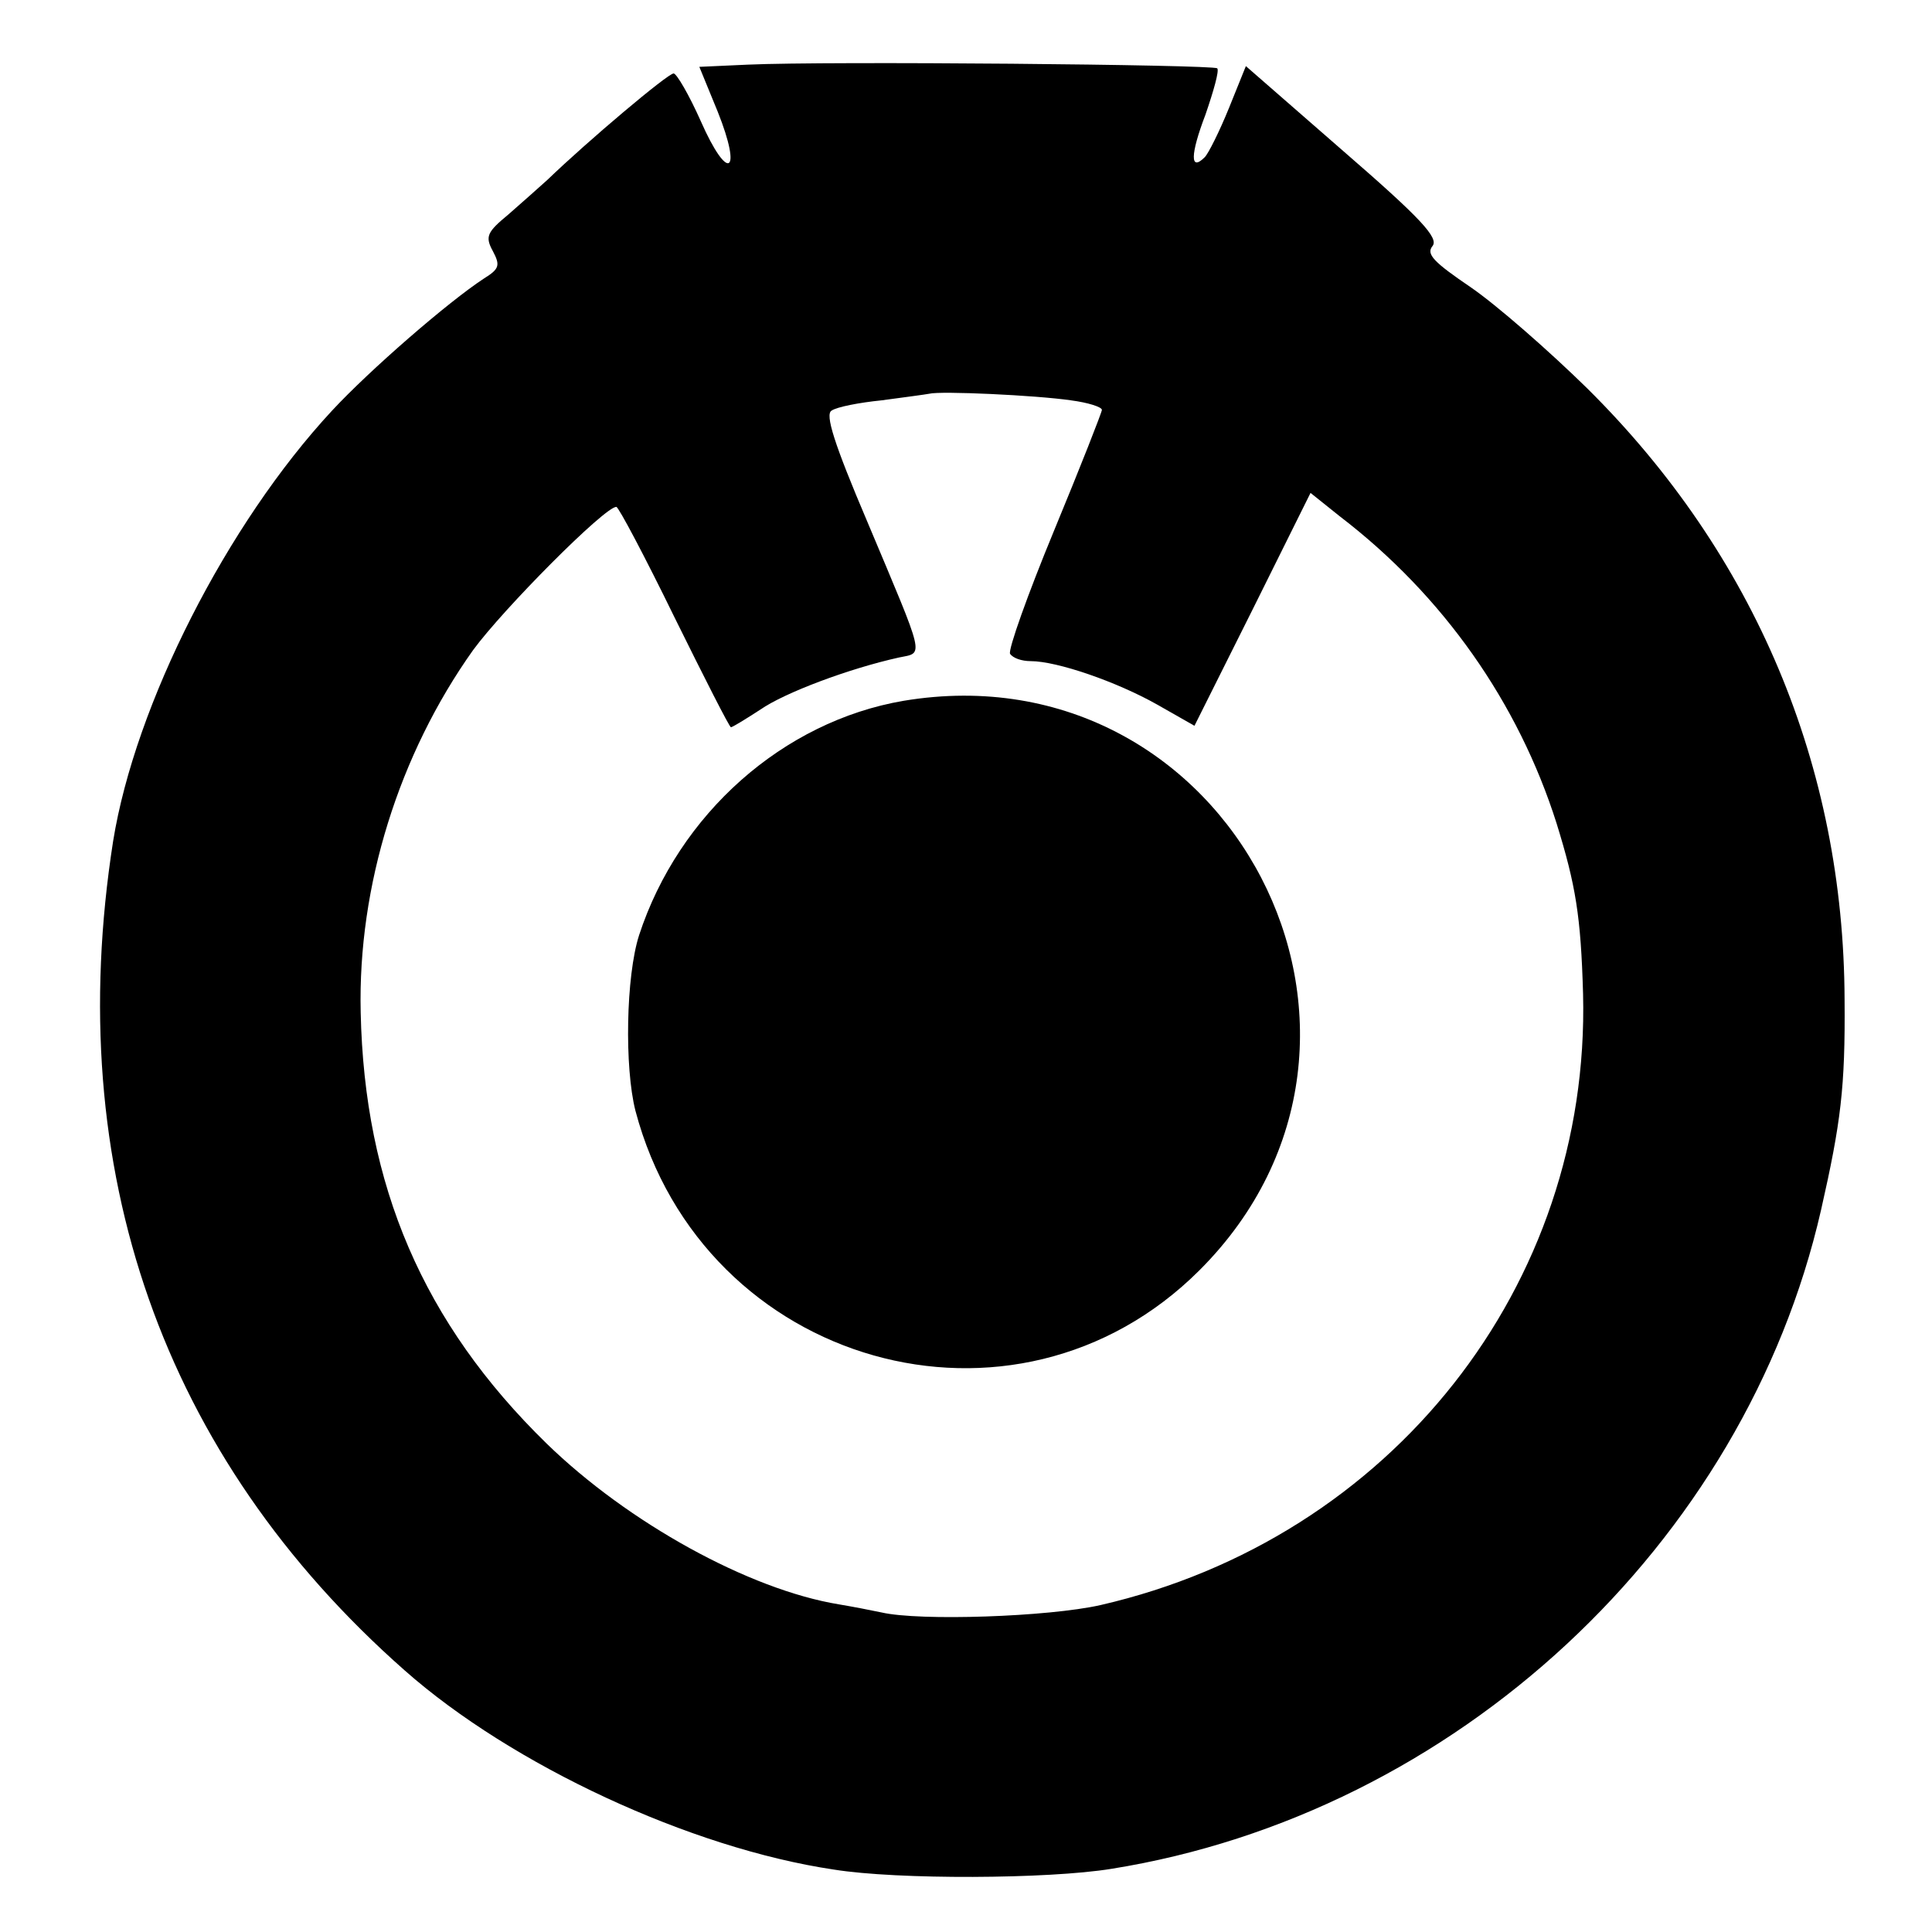 <?xml version="1.0" standalone="no"?>
<!DOCTYPE svg PUBLIC "-//W3C//DTD SVG 20010904//EN"
 "http://www.w3.org/TR/2001/REC-SVG-20010904/DTD/svg10.dtd">
<svg version="1.0" xmlns="http://www.w3.org/2000/svg"
 width="263pt" height="263pt" viewBox="0 0 263 263"
 preserveAspectRatio="xMidYMid meet">
<g transform="translate(0,263) scale(0.1,-0.1)"
fill="#000000" stroke="none">
<path d="M1018 2542 l-66 -3 25 -61 c34 -85 14 -97 -23 -13 -16 36 -33 65 -37
65 -8 0 -117 -92 -172 -145 -12 -11 -36 -32 -53 -47 -29 -24 -32 -30 -21 -50
10 -19 9 -24 -12 -37 -49 -32 -156 -125 -207 -180 -143 -154 -268 -400 -298
-586 -70 -447 67 -838 397 -1129 146 -129 389 -242 584 -271 87 -14 292 -13
378 1 468 75 862 441 966 897 27 119 33 167 32 286 -1 318 -122 606 -350 832
-53 52 -124 114 -159 138 -50 34 -61 45 -52 56 9 11 -16 38 -121 129 l-133
116 -23 -57 c-13 -32 -28 -62 -33 -67 -20 -20 -20 3 1 58 11 32 19 60 16 63
-6 5 -529 10 -639 5z m440 -457 c23 -3 42 -9 42 -13 0 -3 -29 -77 -65 -164
-36 -87 -63 -163 -60 -168 4 -6 16 -10 28 -10 36 0 117 -28 172 -59 l51 -29
79 158 79 159 40 -32 c141 -108 243 -254 295 -418 26 -84 33 -126 36 -232 10
-397 -261 -741 -657 -832 -71 -16 -246 -22 -298 -10 -14 3 -40 8 -58 11 -122
20 -287 111 -398 219 -168 164 -248 351 -253 587 -4 172 52 351 153 493 41 56
179 195 195 195 3 0 39 -68 79 -150 41 -83 75 -150 77 -150 2 0 20 11 40 24
33 23 121 56 189 71 34 7 36 -4 -43 184 -46 108 -58 147 -49 152 7 5 38 11 68
14 30 4 60 8 65 9 15 4 145 -2 193 -9z"/>
<path d="M1230 1676 c-164 -28 -306 -154 -360 -319 -18 -56 -20 -180 -5 -239
92 -348 517 -468 768 -217 317 317 41 849 -403 775z"/>
</g>
</svg>
